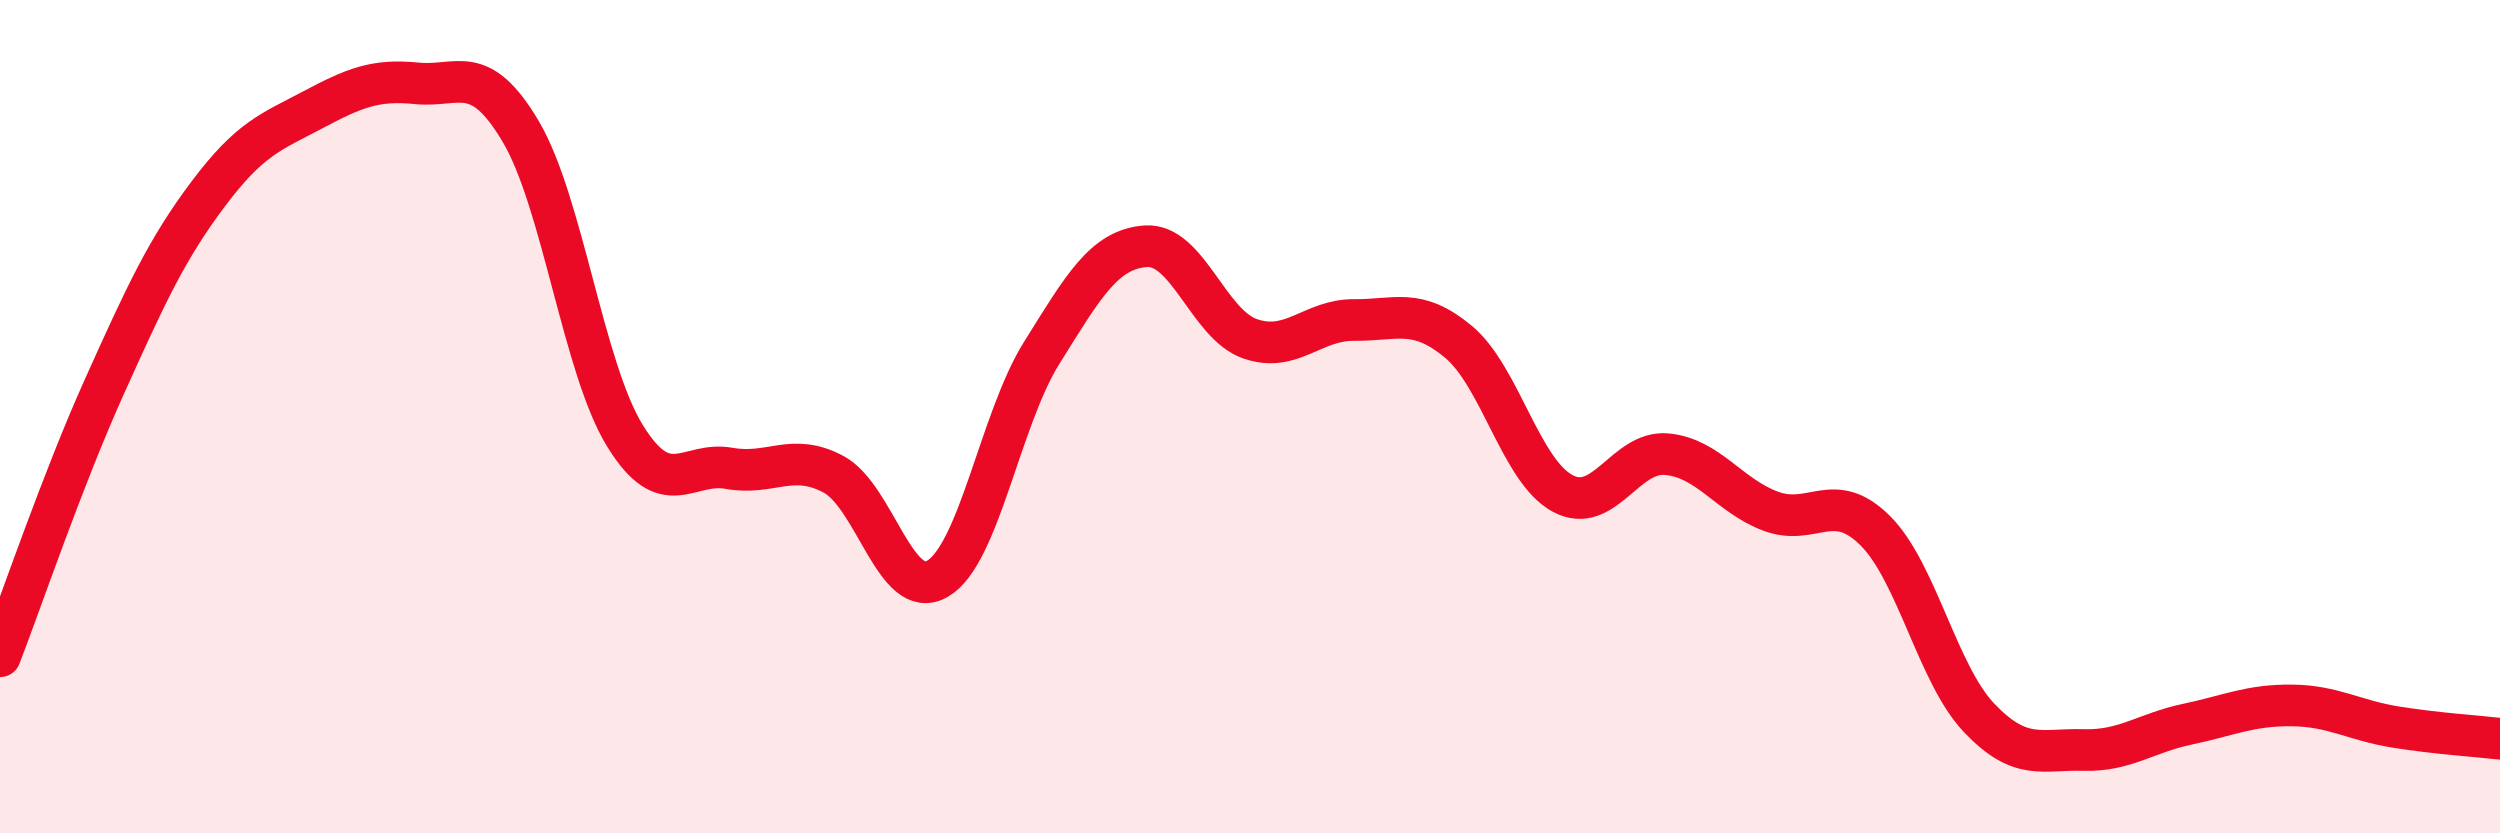 
    <svg width="60" height="20" viewBox="0 0 60 20" xmlns="http://www.w3.org/2000/svg">
      <path
        d="M 0,15.75 C 0.5,14.46 1.5,11.51 2.5,9.29 C 3.5,7.07 4,5.98 5,4.65 C 6,3.32 6.5,3.17 7.5,2.64 C 8.5,2.11 9,1.9 10,2 C 11,2.1 11.5,1.47 12.5,3.16 C 13.5,4.85 14,8.84 15,10.46 C 16,12.08 16.5,11.06 17.5,11.24 C 18.5,11.42 19,10.85 20,11.38 C 21,11.91 21.5,14.47 22.5,13.89 C 23.5,13.31 24,10.07 25,8.47 C 26,6.87 26.5,5.98 27.5,5.91 C 28.5,5.84 29,7.78 30,8.13 C 31,8.48 31.5,7.67 32.5,7.68 C 33.5,7.69 34,7.37 35,8.2 C 36,9.03 36.5,11.3 37.5,11.84 C 38.5,12.38 39,10.81 40,10.9 C 41,10.99 41.5,11.9 42.5,12.27 C 43.5,12.64 44,11.74 45,12.73 C 46,13.72 46.5,16.18 47.5,17.23 C 48.5,18.28 49,17.97 50,18 C 51,18.03 51.5,17.59 52.5,17.38 C 53.5,17.17 54,16.92 55,16.93 C 56,16.94 56.5,17.29 57.5,17.45 C 58.5,17.61 59.5,17.67 60,17.73L60 20L0 20Z"
        fill="#EB0A25"
        opacity="0.1"
        stroke-linecap="round"
        stroke-linejoin="round"
      />
      <path
        d="M 0,15.75 C 0.5,14.46 1.5,11.51 2.5,9.29 C 3.5,7.07 4,5.98 5,4.65 C 6,3.32 6.5,3.17 7.5,2.64 C 8.5,2.11 9,1.9 10,2 C 11,2.1 11.5,1.47 12.5,3.16 C 13.5,4.85 14,8.84 15,10.46 C 16,12.08 16.5,11.06 17.5,11.24 C 18.5,11.42 19,10.85 20,11.38 C 21,11.91 21.5,14.47 22.5,13.89 C 23.5,13.31 24,10.07 25,8.47 C 26,6.87 26.5,5.98 27.5,5.91 C 28.5,5.84 29,7.78 30,8.13 C 31,8.48 31.5,7.67 32.5,7.68 C 33.5,7.69 34,7.37 35,8.2 C 36,9.03 36.5,11.3 37.5,11.84 C 38.5,12.38 39,10.81 40,10.9 C 41,10.99 41.5,11.9 42.5,12.27 C 43.5,12.64 44,11.74 45,12.73 C 46,13.72 46.5,16.18 47.5,17.23 C 48.5,18.28 49,17.97 50,18 C 51,18.03 51.5,17.59 52.5,17.38 C 53.5,17.17 54,16.92 55,16.93 C 56,16.94 56.5,17.29 57.5,17.45 C 58.5,17.61 59.5,17.67 60,17.73"
        stroke="#EB0A25"
        stroke-width="1"
        fill="none"
        stroke-linecap="round"
        stroke-linejoin="round"
      />
    </svg>
  